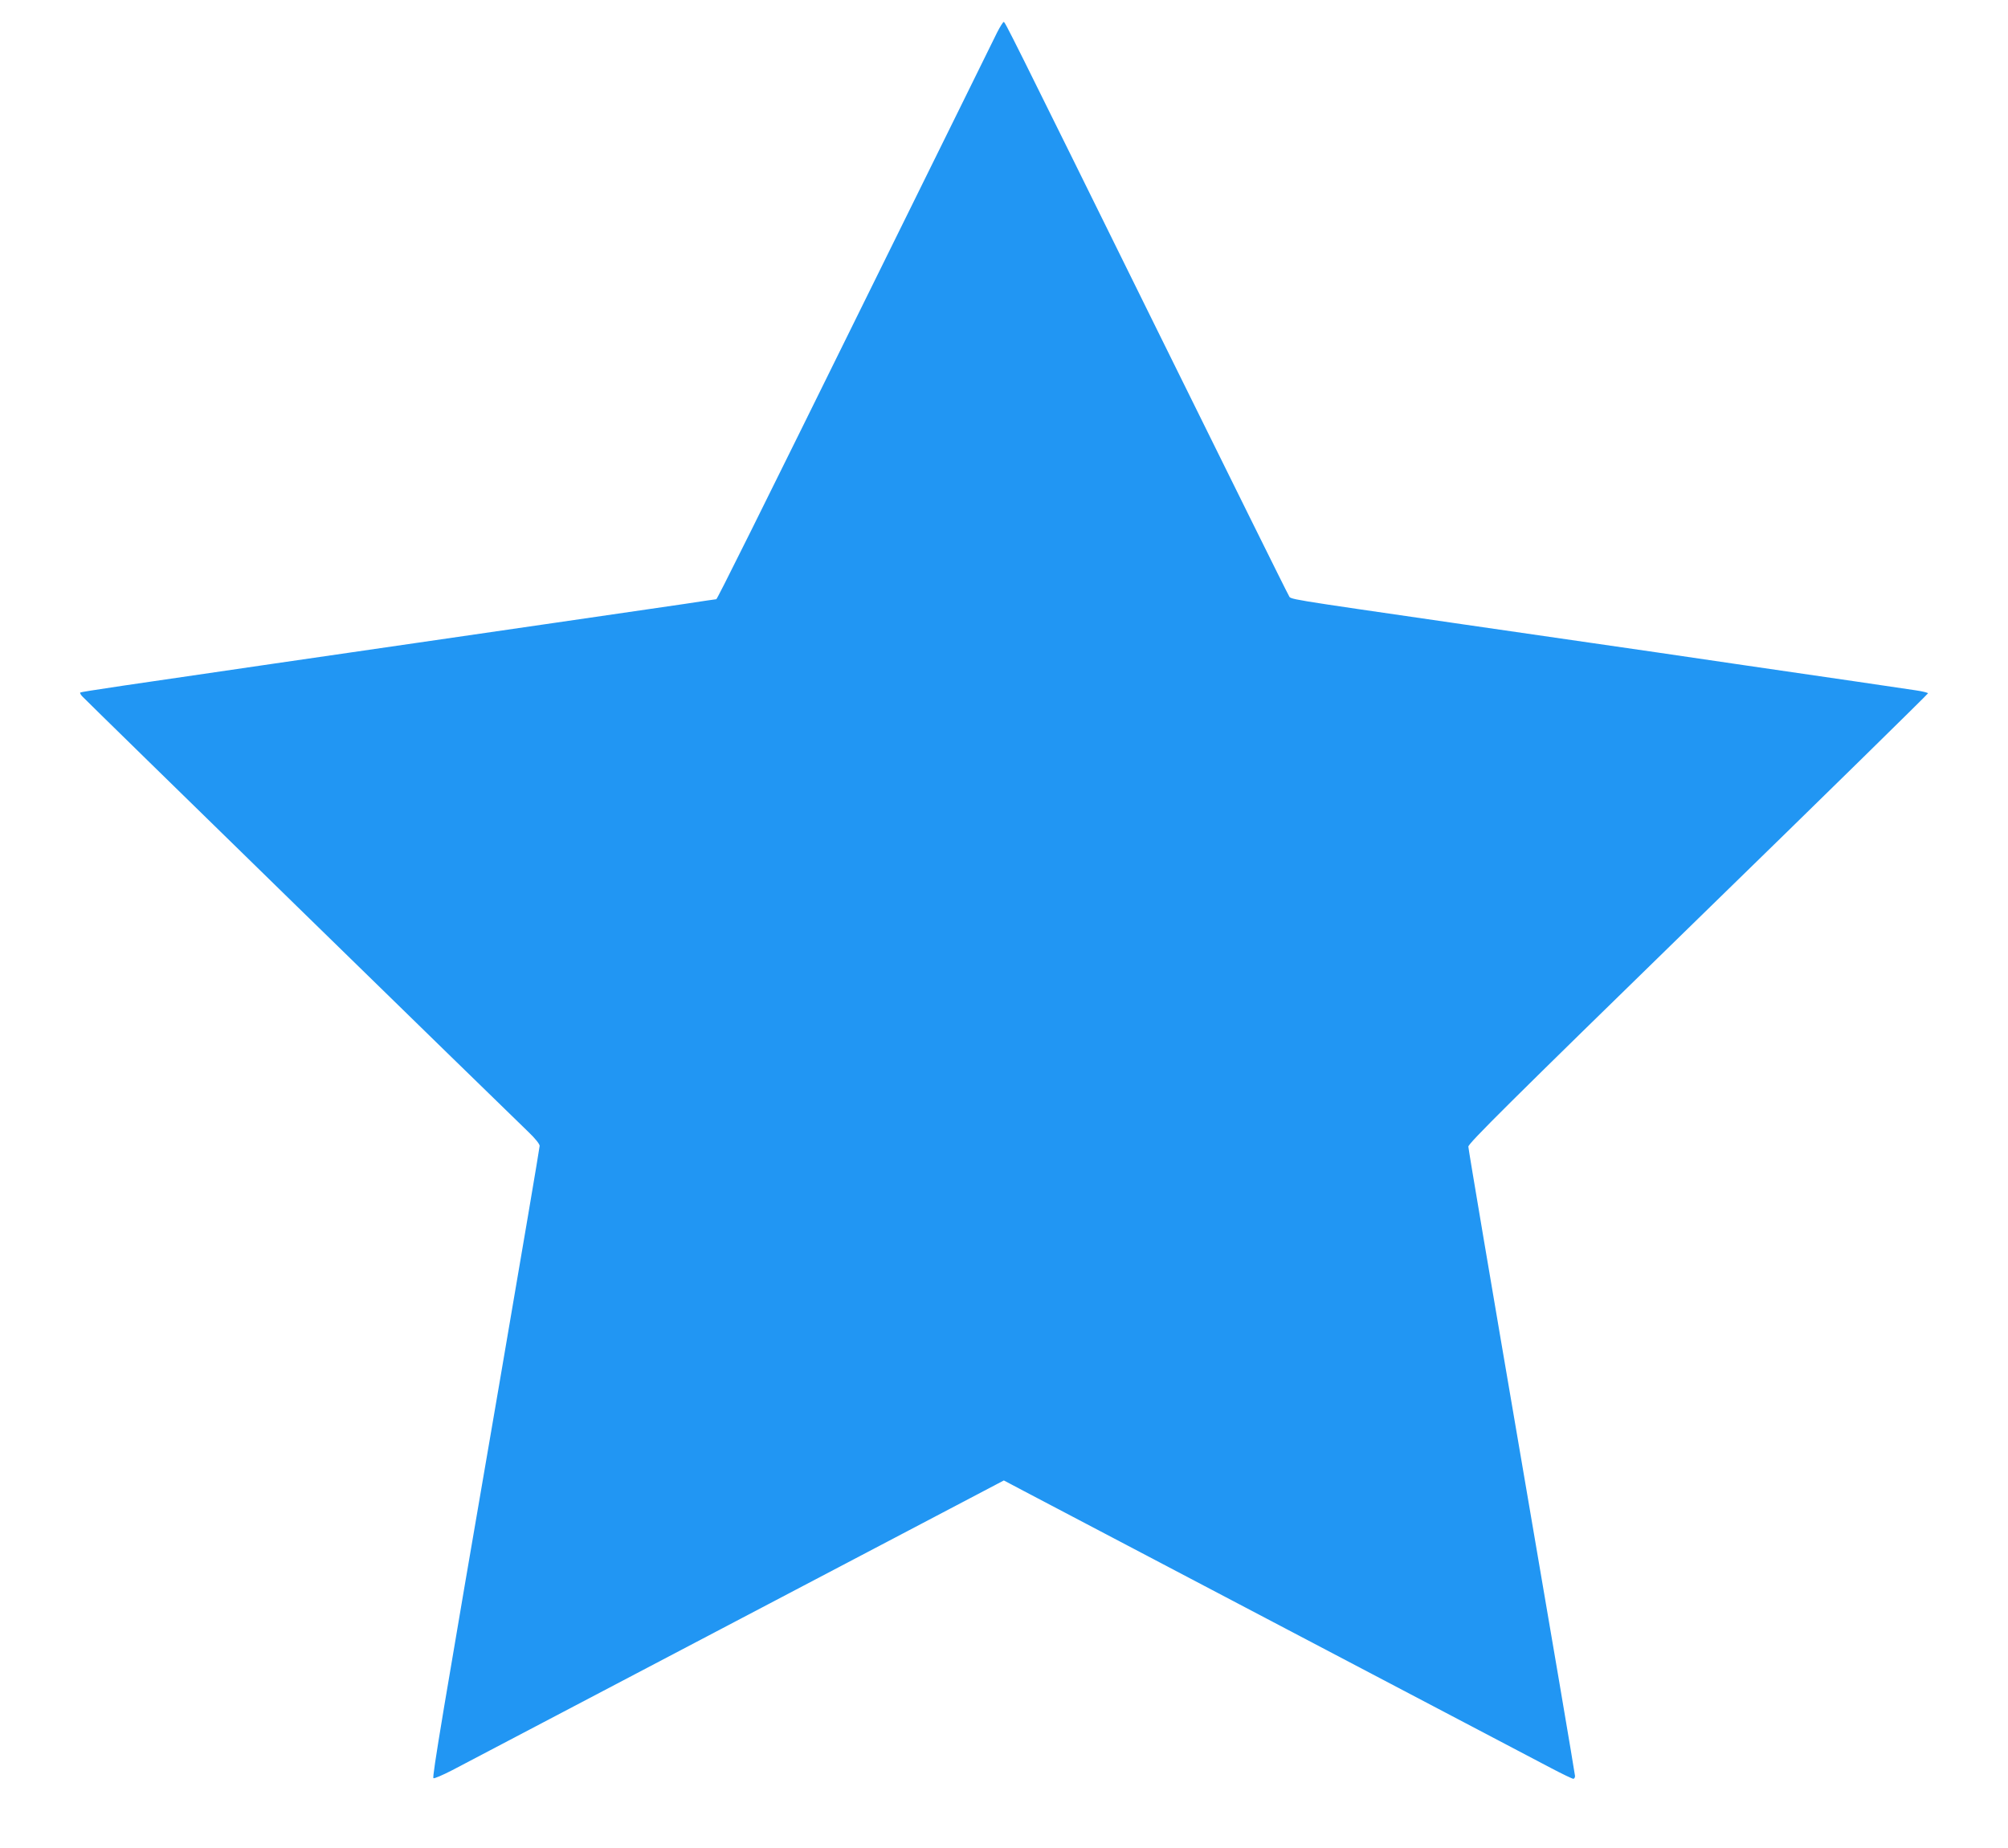 <?xml version="1.0" standalone="no"?>
<!DOCTYPE svg PUBLIC "-//W3C//DTD SVG 20010904//EN"
 "http://www.w3.org/TR/2001/REC-SVG-20010904/DTD/svg10.dtd">
<svg version="1.0" xmlns="http://www.w3.org/2000/svg"
 width="1280pt" height="1178pt" viewBox="0 0 1280 1178"
 preserveAspectRatio="xMidYMid meet">
<g transform="translate(0,1178) scale(0.1,-0.1)"
fill="#2196f3" stroke="none">
<path d="M6356 11573 c-18 -38 -363 -736 -766 -1553 -785 -1592 -1018 -2060
-1024 -2060 -2 0 -93 -13 -202 -30 -110 -16 -480 -70 -824 -120 -344 -50 -746
-108 -895 -130 -148 -22 -551 -80 -895 -130 -921 -134 -1234 -180 -1239 -185
-2 -3 4 -15 15 -26 17 -20 2668 -2608 2842 -2775 42 -40 72 -77 72 -89 0 -11
-115 -688 -255 -1505 -370 -2151 -431 -2517 -422 -2526 4 -4 58 19 120 51 61
32 587 308 1167 613 580 305 1346 707 1702 894 l647 340 123 -65 c68 -36 823
-433 1678 -882 855 -449 1614 -848 1686 -886 72 -38 137 -69 143 -69 6 0 11 8
11 18 0 10 -153 911 -340 2002 -187 1091 -340 1996 -340 2010 0 21 262 281
1465 1454 806 785 1465 1432 1465 1436 0 4 -35 13 -77 19 -77 12 -577 85
-1100 161 -150 22 -396 58 -545 80 -150 22 -709 103 -1243 180 -1177 171
-1093 157 -1110 184 -8 11 -382 768 -833 1681 -967 1960 -975 1975 -984 1975
-4 0 -23 -30 -42 -67z"/>
</g>
</svg>
